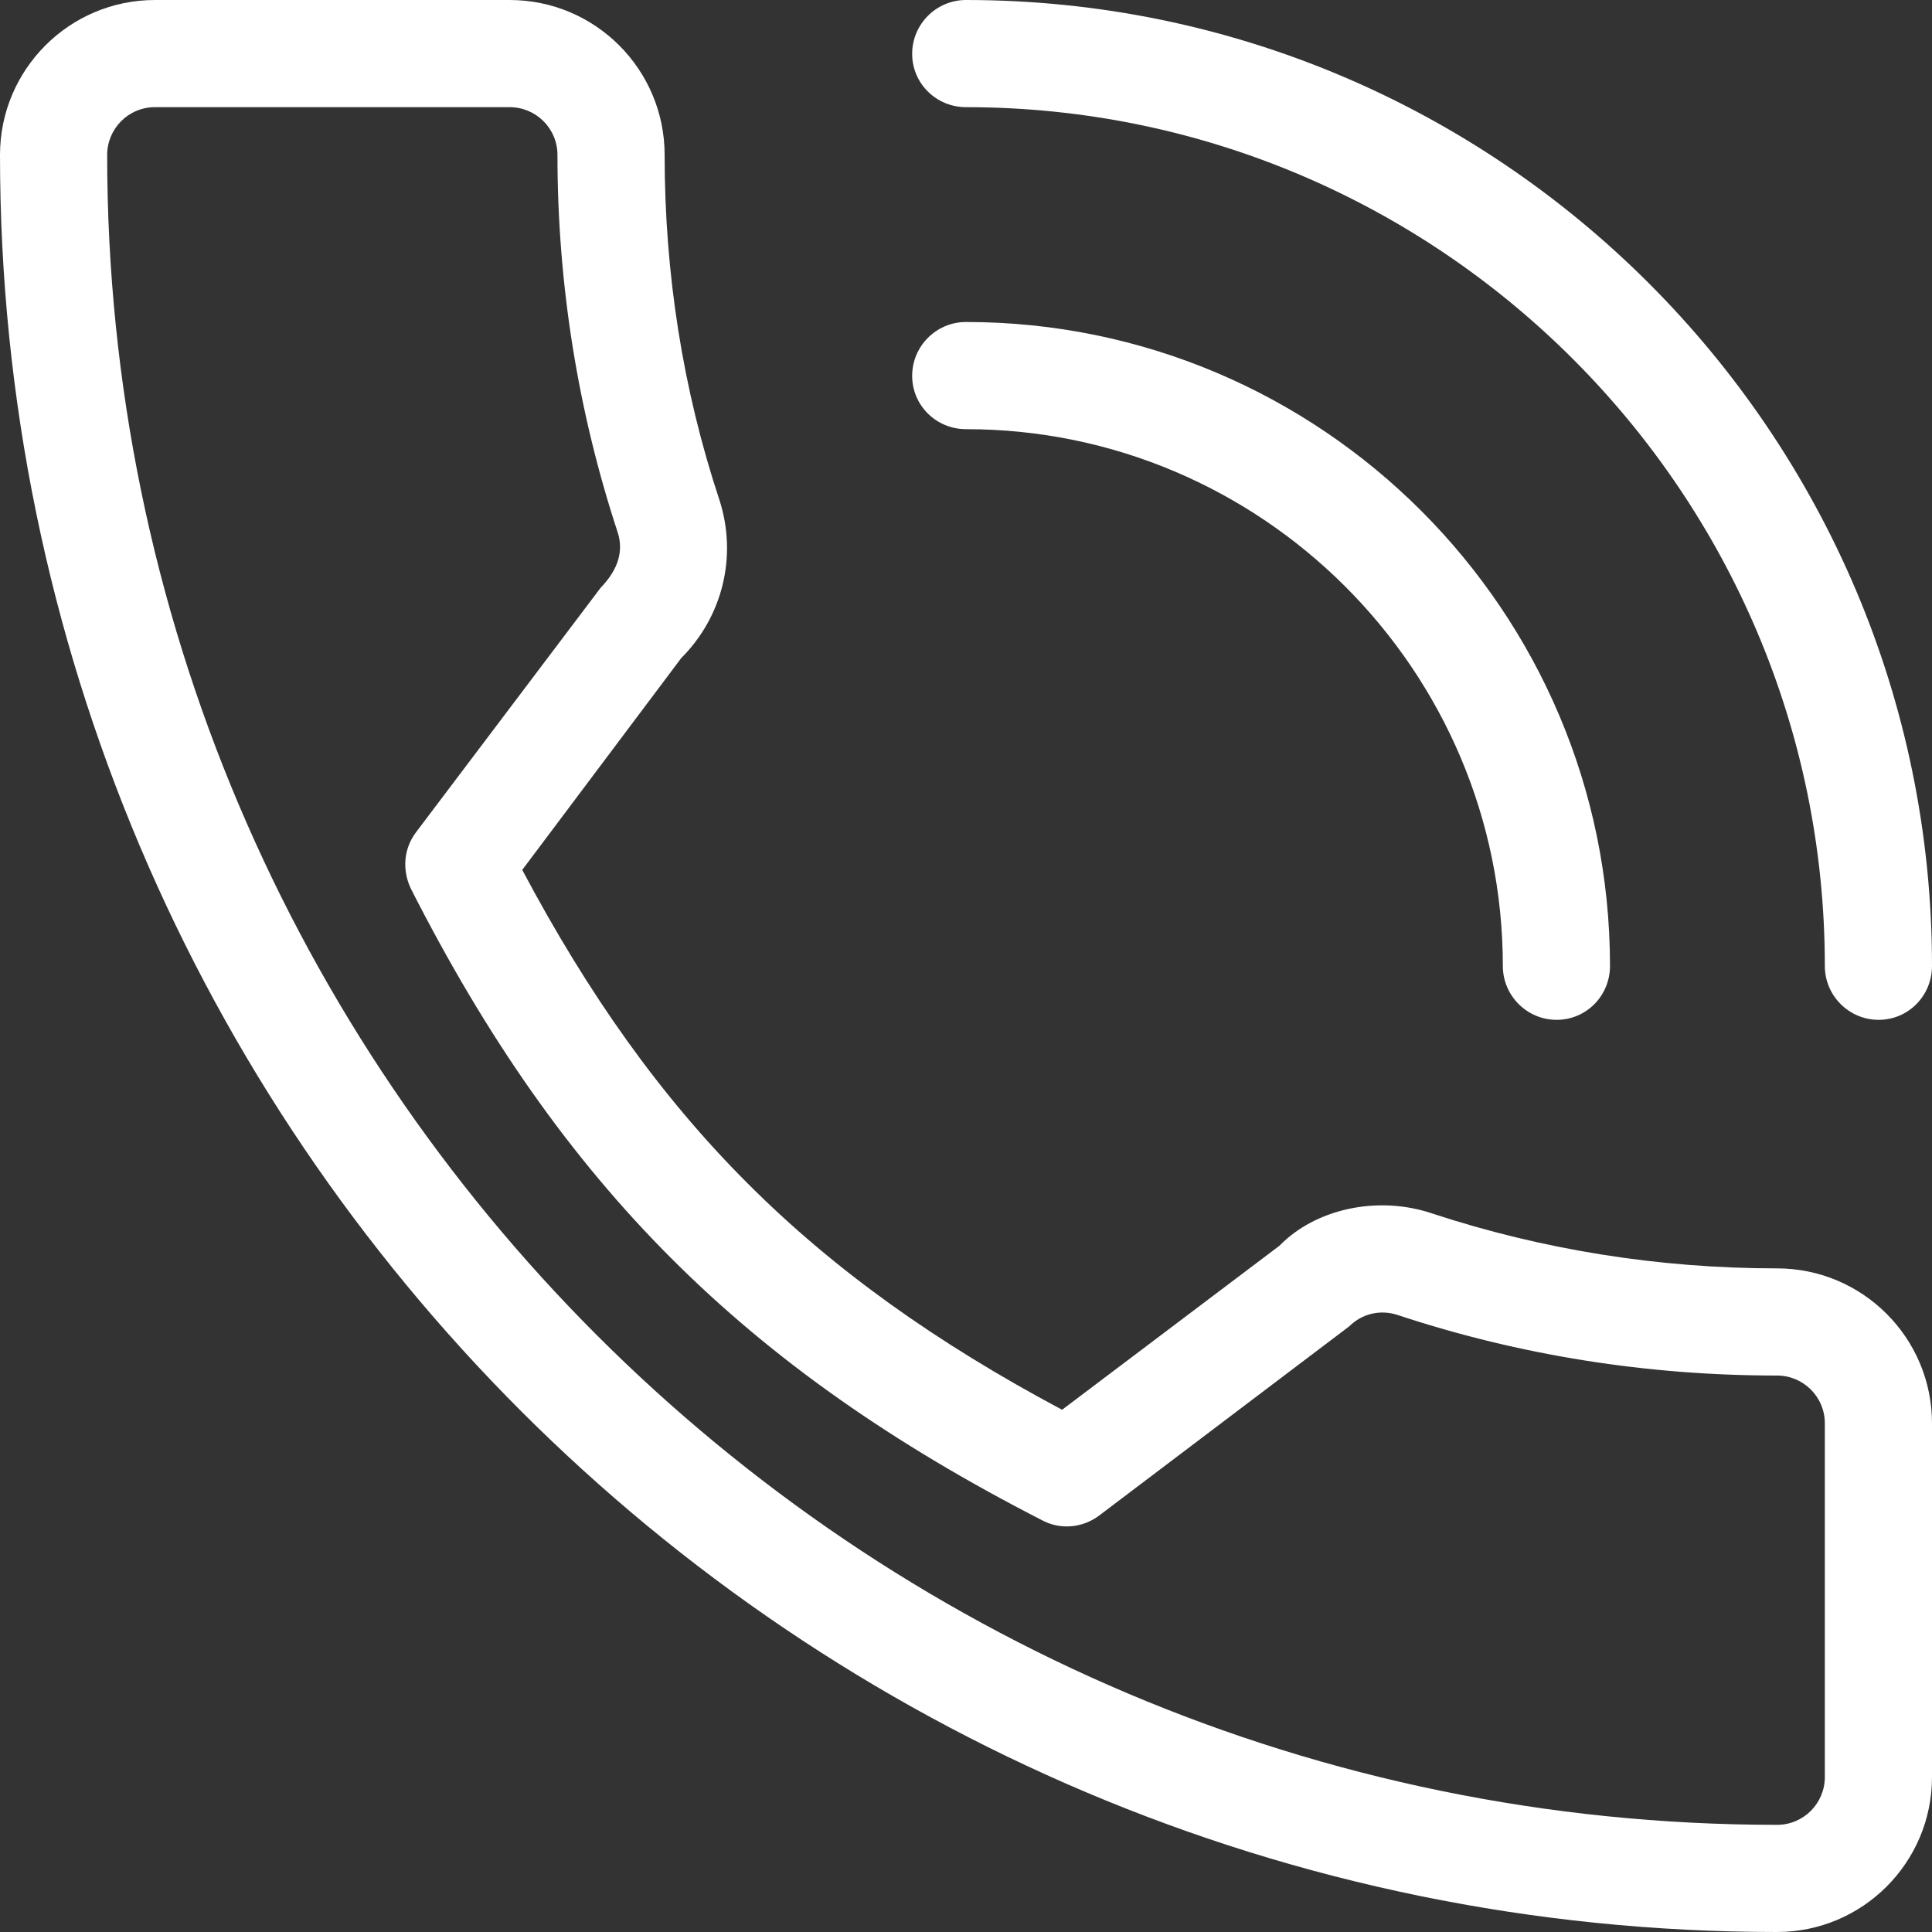 <?xml version="1.0" encoding="utf-8"?>
<!-- Generator: Adobe Illustrator 23.0.6, SVG Export Plug-In . SVG Version: 6.00 Build 0)  -->
<svg version="1.1" id="Layer_1" xmlns="http://www.w3.org/2000/svg" xmlns:xlink="http://www.w3.org/1999/xlink" x="0px" y="0px"
	 viewBox="0 0 384 384" style="enable-background:new 0 0 384 384;" xml:space="preserve">
<rect x="0" y="0" width="384" height="384" fill="#333333" stroke="none"/>
<style type="text/css">
	.st0{fill:#FFFFFF;}
</style>
<g>
	<g>
		<g>
			<path class="st0" d="M192,21.3c94.1,0,170.7,76.6,170.7,170.7c0,5.9,4.8,10.7,10.7,10.7S384,197.9,384,192
				C384,86.1,297.9,0,192,0c-5.9,0-10.7,4.8-10.7,10.7C181.3,16.6,186.1,21.3,192,21.3z"/>
			<path class="st0" d="M192,85.3c58.8,0,106.7,47.9,106.7,106.7c0,5.9,4.8,10.7,10.7,10.7S320,197.9,320,192
				c0-70.6-57.4-128-128-128c-5.9,0-10.7,4.8-10.7,10.7C181.3,80.6,186.1,85.3,192,85.3z"/>
			<path class="st0" d="M353.2,252.1c-23.5,0-46.6-3.7-68.5-10.9c-10.9-3.7-23.3-0.9-30.4,6.4l-43.2,32.6
				c-50.1-26.7-80.9-57.6-107.3-107.3l31.6-42.1c8.2-8.2,11.2-20.2,7.6-31.4c-7.3-22-10.9-45.1-10.9-68.6c0-17-13.8-30.8-30.8-30.8
				H30.8C13.8,0,0,13.8,0,30.8C0,225.6,158.4,384,353.2,384c17,0,30.8-13.8,30.8-30.8v-70.3C384,265.9,370.2,252.1,353.2,252.1z
				 M362.7,353.2c0,5.2-4.2,9.5-9.5,9.5c-183,0-331.9-148.9-331.9-331.9c0-5.2,4.2-9.5,9.5-9.5h70.5c5.2,0,9.5,4.2,9.5,9.5
				c0,25.8,4.1,51.1,12,75.1c1.1,3.5,0.2,7.2-3.4,10.9l-36.7,48.6c-2.5,3.3-2.8,7.6-1,11.3c29.9,58.8,66.3,95.2,125.5,125.5
				c3.6,1.9,8,1.5,11.3-1l49.7-37.6c2.5-2.5,6.2-3.4,9.7-2.2c24.2,8,49.5,12,75.3,12c5.2,0,9.5,4.2,9.5,9.5V353.2z"/>
		</g>
	</g>
</g>
</svg>
